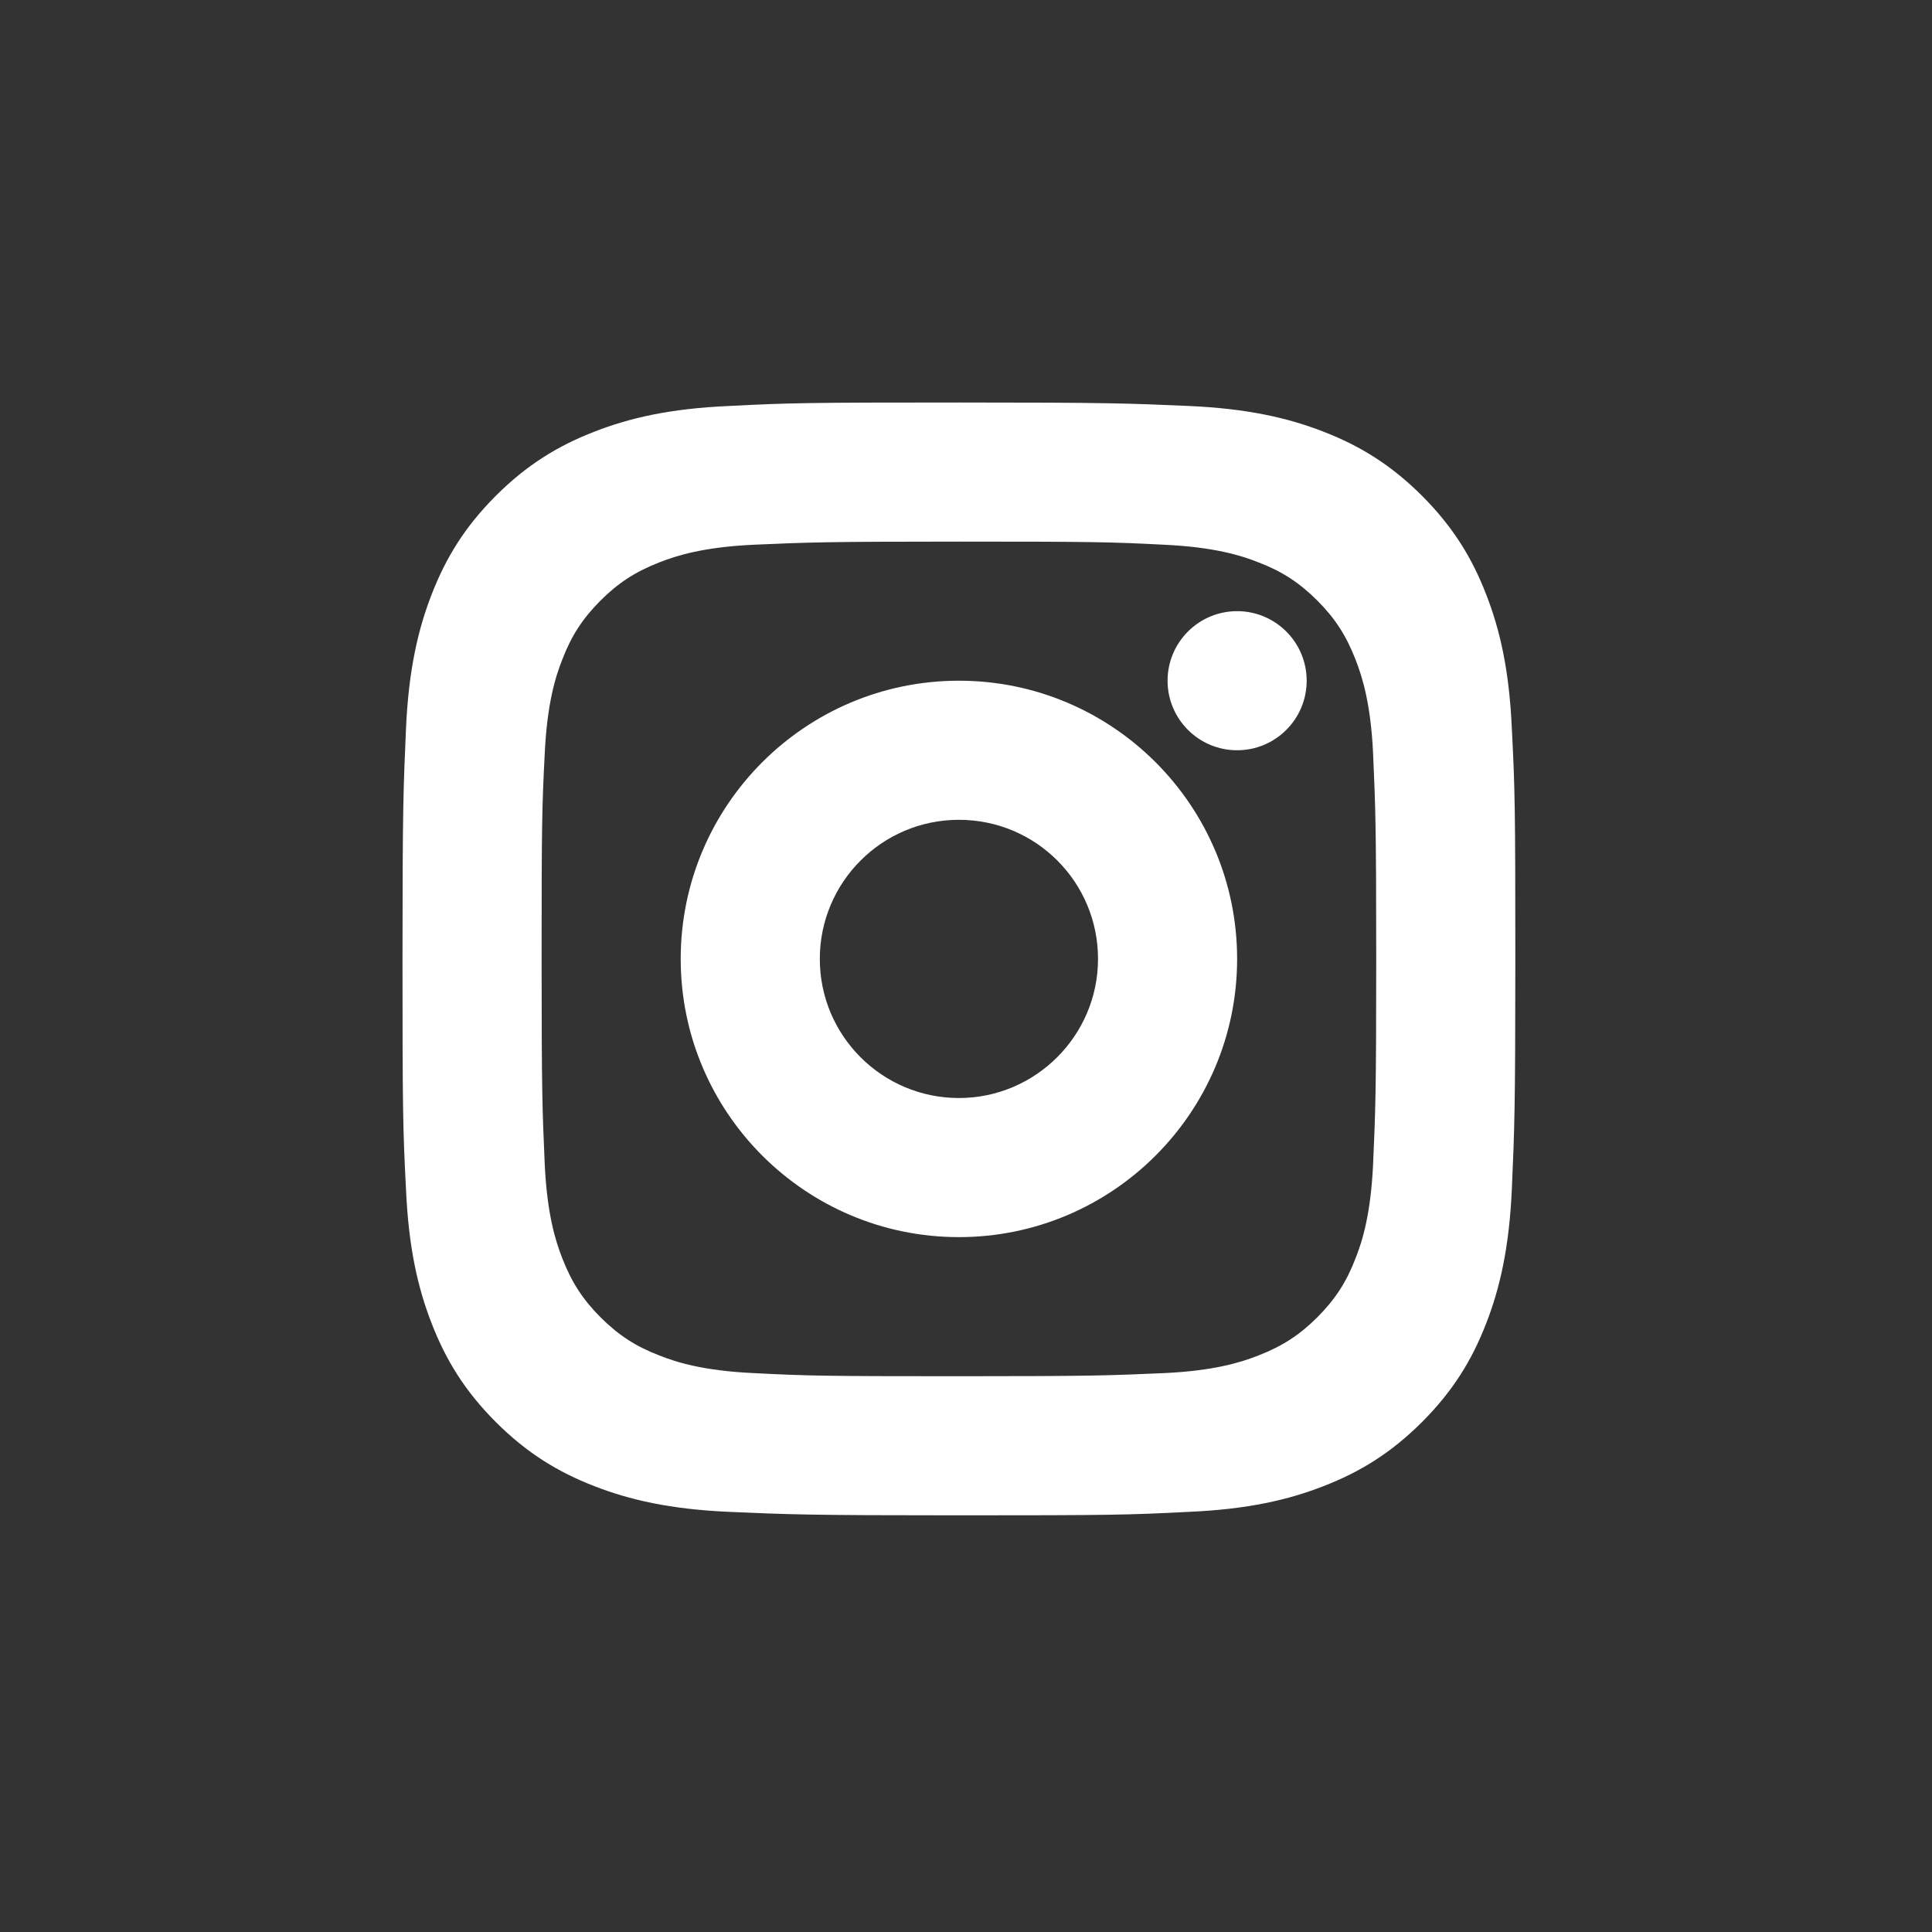 <?xml version="1.0" encoding="UTF-8"?>
<svg width="24px" height="24px" viewBox="0 0 24 24" version="1.1" xmlns="http://www.w3.org/2000/svg" xmlns:xlink="http://www.w3.org/1999/xlink">
    <rect x="0" y="0" width="24" height="24" fill="#333333" stroke="none"/>
    <!-- Generator: Sketch 53.2 (72643) - https://sketchapp.com -->
    <title>Artboard</title>
    <desc>Created with Sketch.</desc>
    <g id="Artboard" stroke="none" stroke-width="1" fill="none" fill-rule="evenodd">
        <path d="M18.461,7.382 C18.632,7.82 18.749,8.322 18.781,9.06 C18.819,9.797 18.824,10.032 18.824,11.912 C18.824,13.792 18.813,14.027 18.781,14.764 C18.749,15.496 18.632,16.004 18.461,16.442 C18.285,16.896 18.049,17.28 17.665,17.665 C17.28,18.049 16.896,18.285 16.442,18.461 C16.004,18.632 15.502,18.749 14.764,18.781 C14.027,18.819 13.792,18.824 11.912,18.824 C10.032,18.824 9.797,18.813 9.06,18.781 C8.328,18.749 7.82,18.632 7.382,18.461 C6.928,18.285 6.544,18.049 6.159,17.665 C5.775,17.28 5.539,16.896 5.363,16.442 C5.192,16.004 5.075,15.502 5.043,14.764 C5.005,14.027 5,13.792 5,11.912 C5,10.032 5.011,9.797 5.043,9.06 C5.075,8.328 5.192,7.82 5.363,7.382 C5.539,6.928 5.775,6.544 6.159,6.159 C6.544,5.775 6.928,5.539 7.382,5.363 C7.82,5.192 8.322,5.075 9.06,5.043 C9.797,5.005 10.032,5 11.912,5 C13.792,5 14.027,5.011 14.764,5.043 C15.496,5.075 16.004,5.192 16.442,5.363 C16.896,5.539 17.28,5.775 17.665,6.159 C18.049,6.544 18.285,6.928 18.461,7.382 Z M17.057,14.465 C17.086,13.801 17.096,13.596 17.096,11.912 C17.096,10.228 17.086,10.028 17.057,9.359 C17.028,8.744 16.925,8.412 16.837,8.188 C16.72,7.89 16.583,7.68 16.364,7.46 C16.144,7.241 15.929,7.099 15.636,6.987 C15.417,6.899 15.08,6.796 14.465,6.767 C13.801,6.733 13.596,6.728 11.912,6.728 C10.228,6.728 10.028,6.738 9.359,6.767 C8.744,6.796 8.412,6.899 8.188,6.987 C7.89,7.104 7.68,7.241 7.46,7.46 C7.241,7.68 7.099,7.895 6.987,8.188 C6.899,8.407 6.796,8.744 6.767,9.359 C6.733,10.023 6.728,10.228 6.728,11.912 C6.728,13.596 6.738,13.796 6.767,14.465 C6.796,15.08 6.899,15.412 6.987,15.636 C7.104,15.934 7.241,16.144 7.46,16.364 C7.68,16.583 7.895,16.725 8.188,16.837 C8.407,16.925 8.744,17.028 9.359,17.057 C10.023,17.091 10.223,17.096 11.912,17.096 C13.601,17.096 13.796,17.086 14.465,17.057 C15.08,17.028 15.412,16.925 15.636,16.837 C15.934,16.72 16.144,16.583 16.364,16.364 C16.583,16.144 16.725,15.929 16.837,15.636 C16.925,15.417 17.028,15.08 17.057,14.465 Z M15.368,9.32 C14.891,9.32 14.504,8.933 14.504,8.456 C14.504,7.979 14.891,7.592 15.368,7.592 C15.845,7.592 16.232,7.979 16.232,8.456 C16.232,8.933 15.845,9.32 15.368,9.32 Z M11.912,8.456 C13.819,8.456 15.368,10.005 15.368,11.912 C15.368,13.819 13.819,15.368 11.912,15.368 C10.005,15.368 8.456,13.819 8.456,11.912 C8.456,10.005 10.005,8.456 11.912,8.456 Z M11.912,13.64 C12.864,13.64 13.64,12.864 13.64,11.912 C13.64,10.956 12.868,10.184 11.912,10.184 C10.956,10.184 10.184,10.96 10.184,11.912 C10.184,12.868 10.96,13.64 11.912,13.64 Z" id="Mask" fill="#ffffff"></path>
    </g>
</svg>

